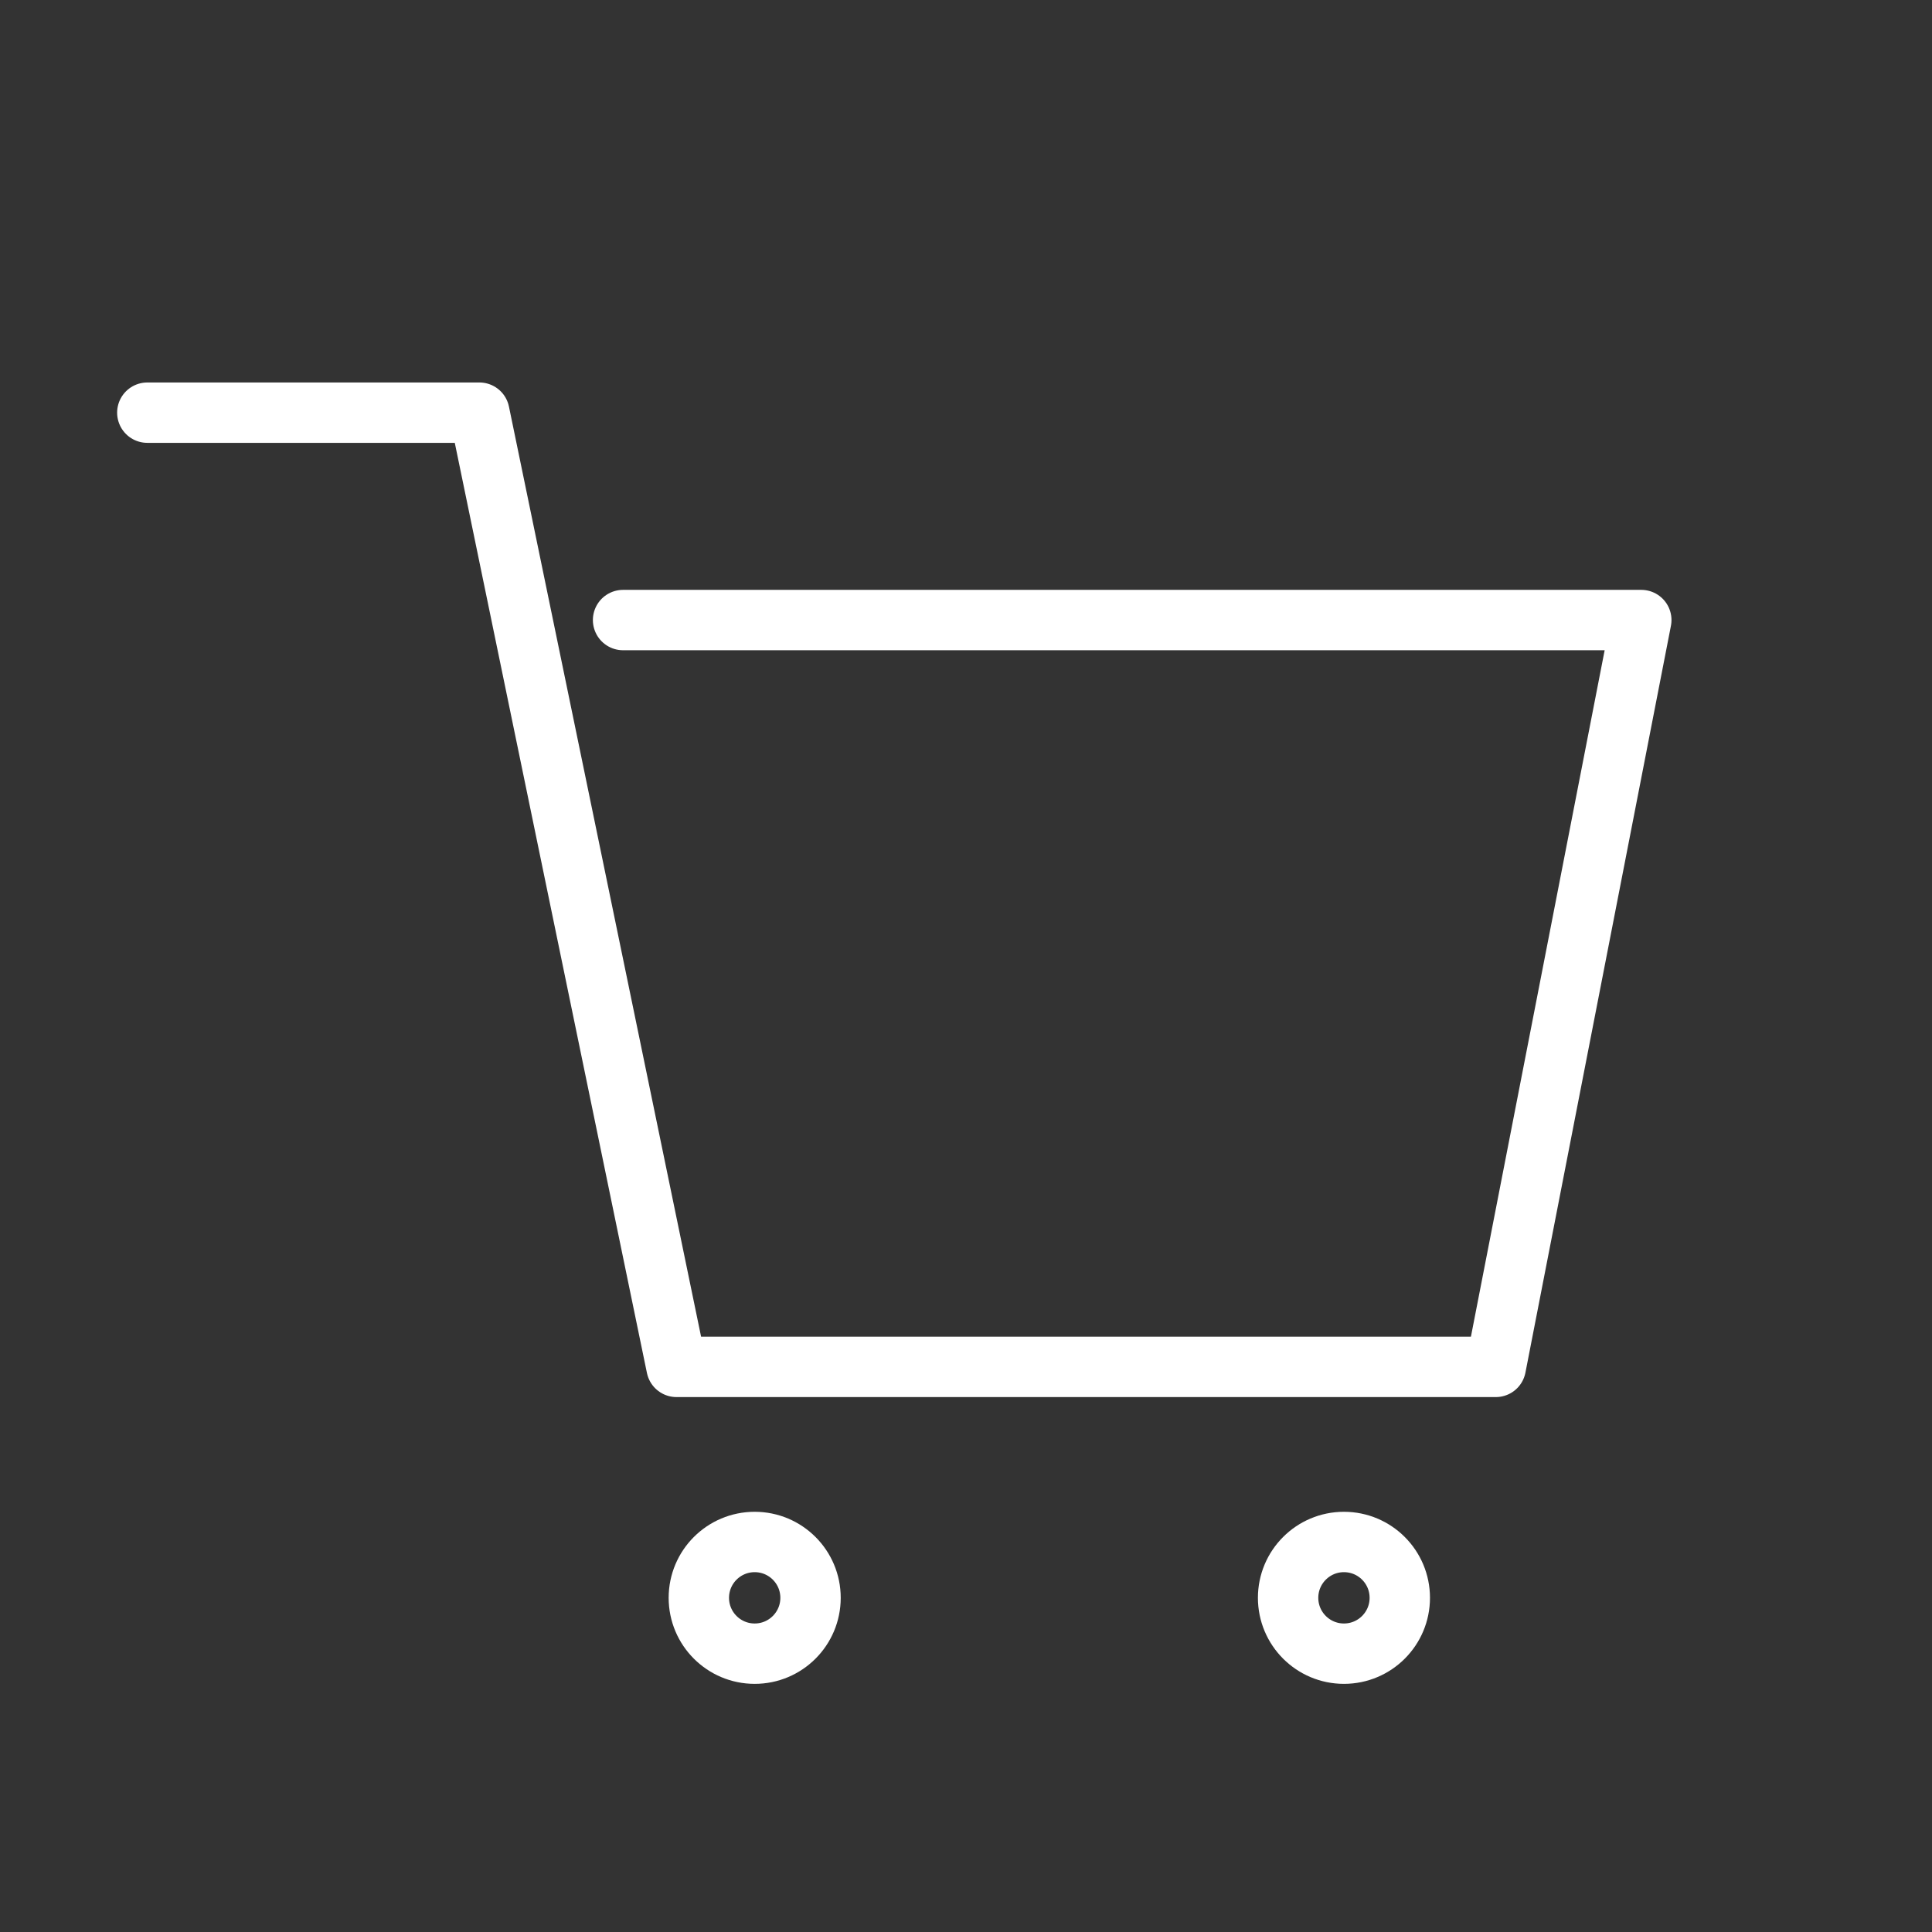 <svg xmlns="http://www.w3.org/2000/svg" id="Layer_1" data-name="Layer 1" viewBox="0 0 64 64"><rect x="0" y="0" width="64" height="64" fill="#333333" stroke="none"/><defs><style>.cls-1{fill:none;stroke:#fff;stroke-linecap:round;stroke-linejoin:round;stroke-width:2px;}</style></defs><polyline class="cls-1" points="4.88 13.67 15.88 13.67 22.41 45.28 49.55 45.28 54.37 20.54 20.64 20.54"></polyline><circle class="cls-1" cx="25" cy="52.93" r="1.85"></circle><circle class="cls-1" cx="44.52" cy="52.93" r="1.85"></circle></svg>